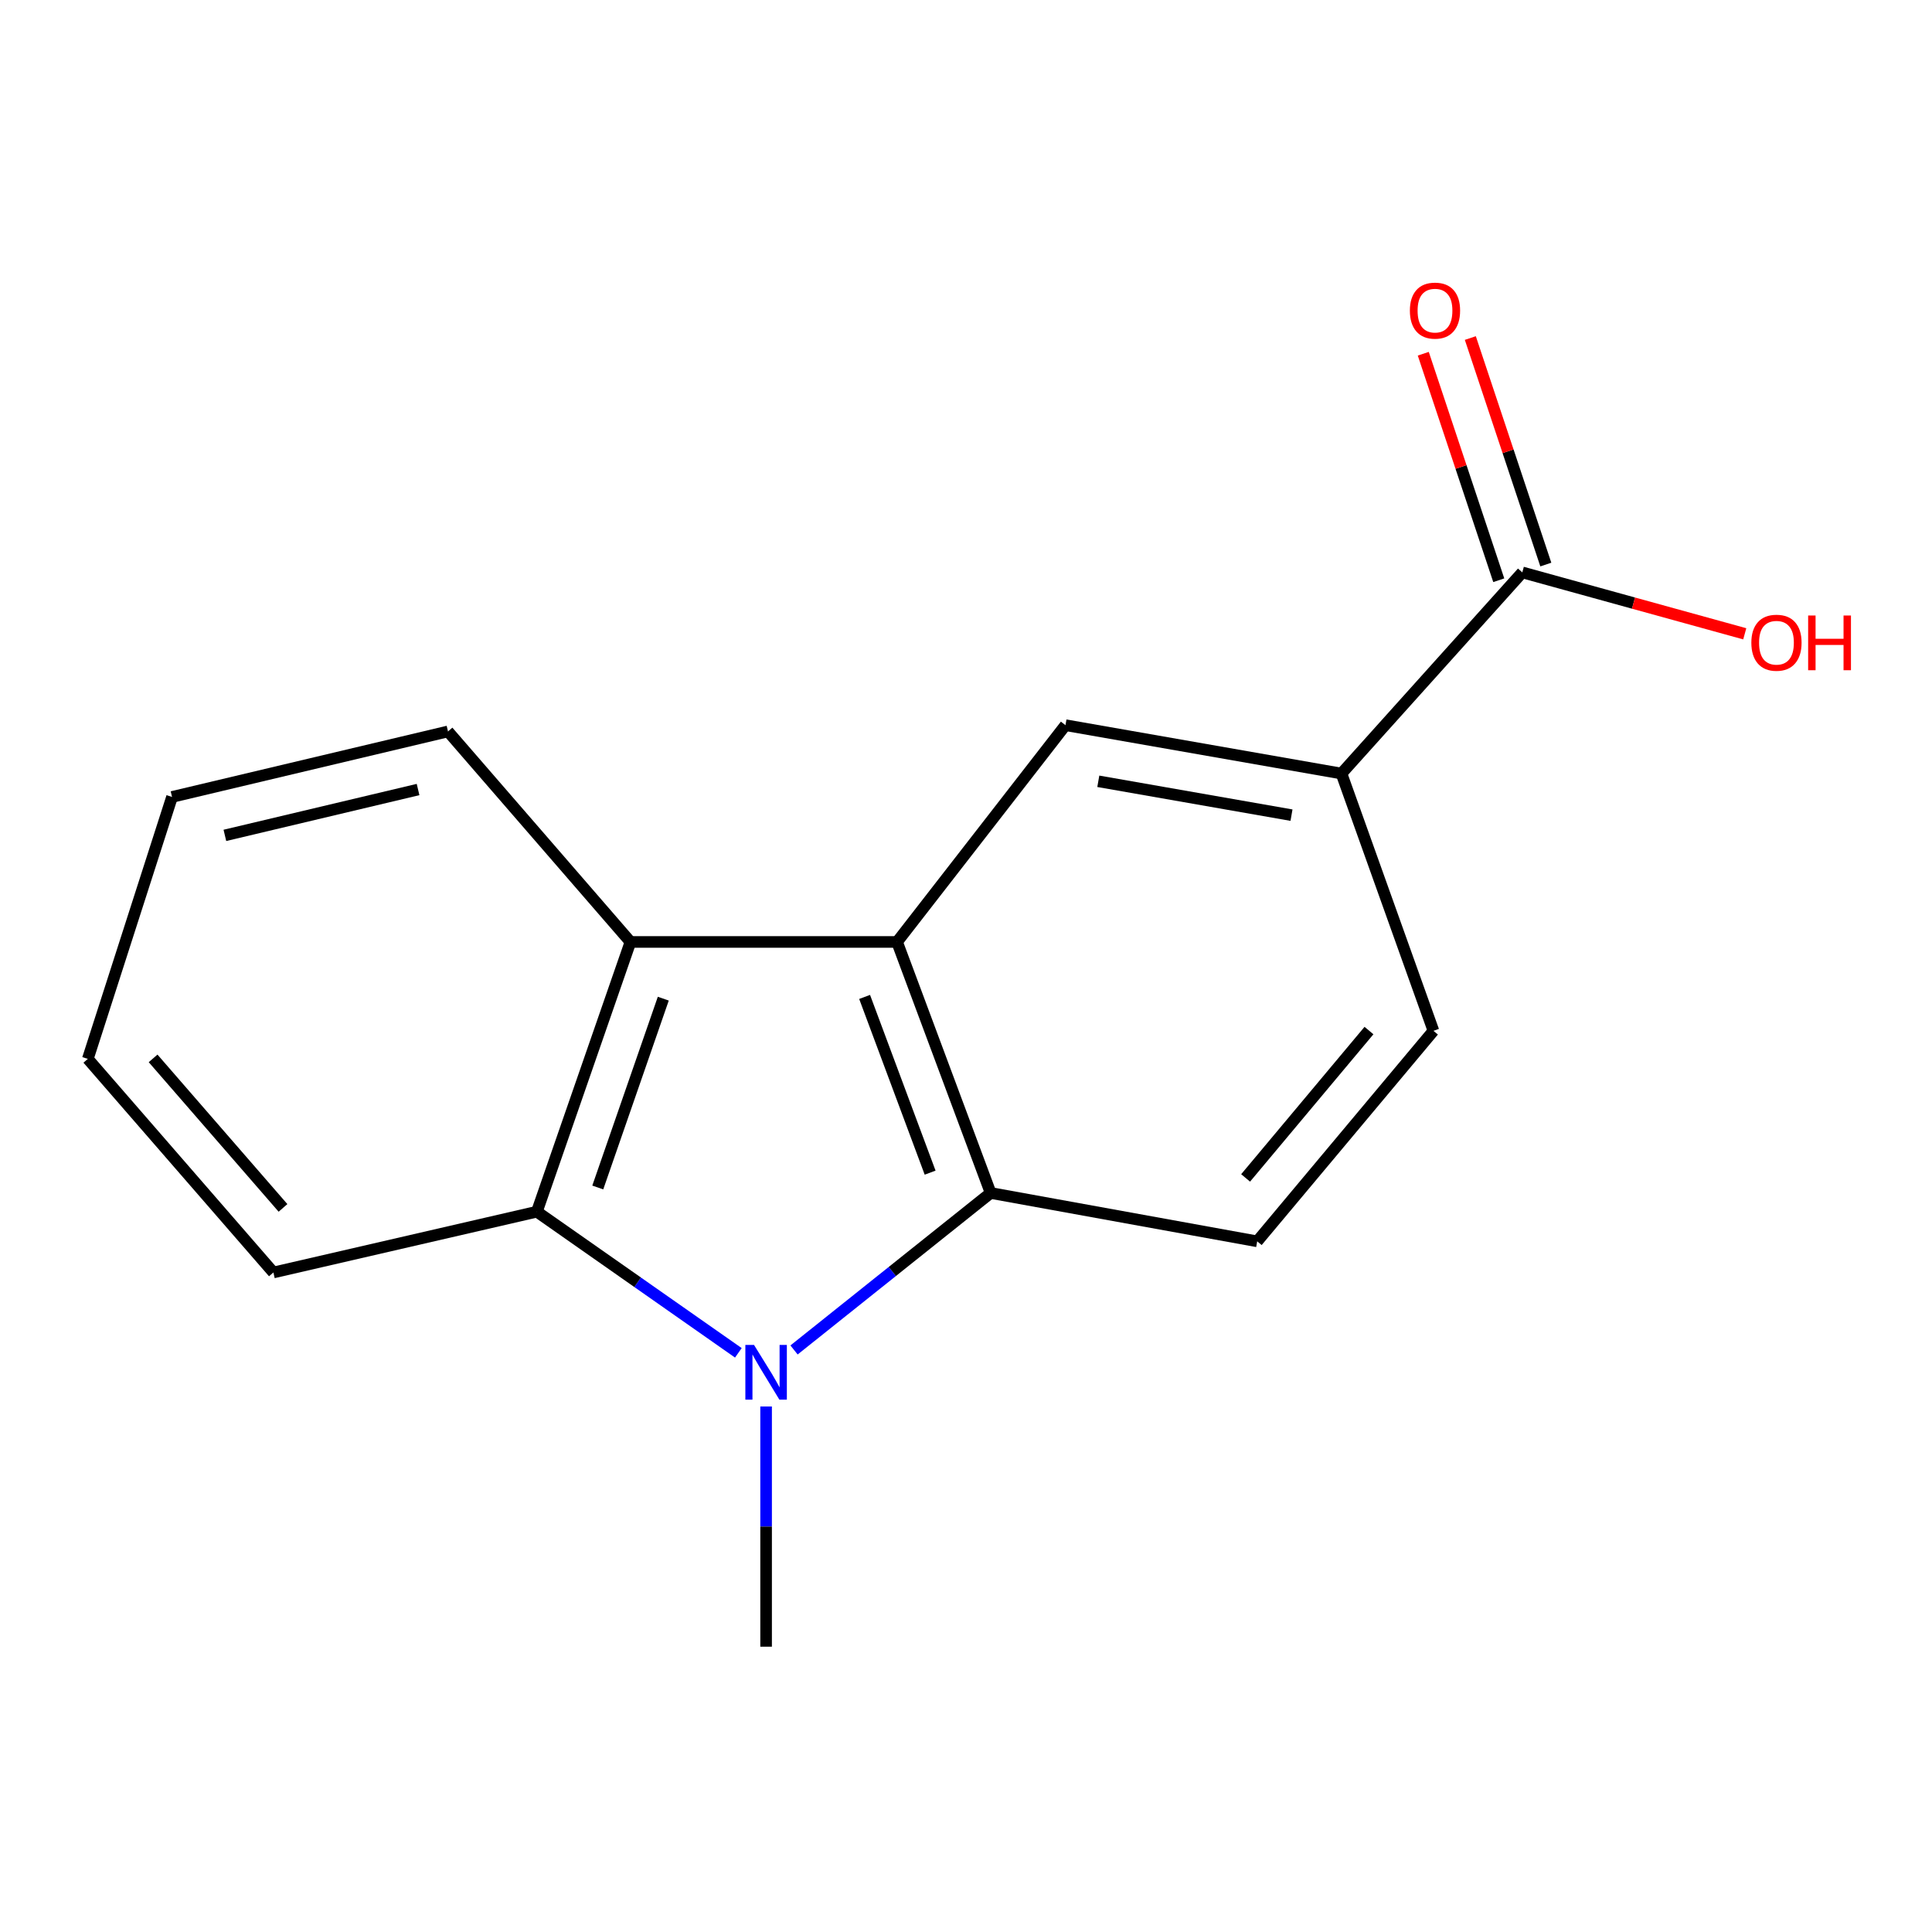 <?xml version='1.0' encoding='iso-8859-1'?>
<svg version='1.1' baseProfile='full'
              xmlns='http://www.w3.org/2000/svg'
                      xmlns:rdkit='http://www.rdkit.org/xml'
                      xmlns:xlink='http://www.w3.org/1999/xlink'
                  xml:space='preserve'
width='1000px' height='1000px' viewBox='0 0 1000 1000'>
<!-- END OF HEADER -->
<rect style='opacity:1.0;fill:#FFFFFF;stroke:none' width='1000' height='1000' x='0' y='0'> </rect>
<path class='bond-1' d='M 410.992,698.739 L 461.874,658.111' style='fill:none;fill-rule:evenodd;stroke:#0000FF;stroke-width:6px;stroke-linecap:butt;stroke-linejoin:miter;stroke-opacity:1' />
<path class='bond-1' d='M 461.874,658.111 L 512.756,617.482' style='fill:none;fill-rule:evenodd;stroke:#000000;stroke-width:6px;stroke-linecap:butt;stroke-linejoin:miter;stroke-opacity:1' />
<path class='bond-2' d='M 382.172,700.223 L 330.029,663.695' style='fill:none;fill-rule:evenodd;stroke:#0000FF;stroke-width:6px;stroke-linecap:butt;stroke-linejoin:miter;stroke-opacity:1' />
<path class='bond-2' d='M 330.029,663.695 L 277.886,627.168' style='fill:none;fill-rule:evenodd;stroke:#000000;stroke-width:6px;stroke-linecap:butt;stroke-linejoin:miter;stroke-opacity:1' />
<path class='bond-10' d='M 396.533,727.995 L 396.533,790.159' style='fill:none;fill-rule:evenodd;stroke:#0000FF;stroke-width:6px;stroke-linecap:butt;stroke-linejoin:miter;stroke-opacity:1' />
<path class='bond-10' d='M 396.533,790.159 L 396.533,852.324' style='fill:none;fill-rule:evenodd;stroke:#000000;stroke-width:6px;stroke-linecap:butt;stroke-linejoin:miter;stroke-opacity:1' />
<path class='bond-0' d='M 464.316,487.552 L 512.756,617.482' style='fill:none;fill-rule:evenodd;stroke:#000000;stroke-width:6px;stroke-linecap:butt;stroke-linejoin:miter;stroke-opacity:1' />
<path class='bond-0' d='M 447.524,516.011 L 481.432,606.962' style='fill:none;fill-rule:evenodd;stroke:#000000;stroke-width:6px;stroke-linecap:butt;stroke-linejoin:miter;stroke-opacity:1' />
<path class='bond-4' d='M 464.316,487.552 L 551.483,375.352' style='fill:none;fill-rule:evenodd;stroke:#000000;stroke-width:6px;stroke-linecap:butt;stroke-linejoin:miter;stroke-opacity:1' />
<path class='bond-16' d='M 464.316,487.552 L 326.326,487.552' style='fill:none;fill-rule:evenodd;stroke:#000000;stroke-width:6px;stroke-linecap:butt;stroke-linejoin:miter;stroke-opacity:1' />
<path class='bond-7' d='M 512.756,617.482 L 650.731,642.516' style='fill:none;fill-rule:evenodd;stroke:#000000;stroke-width:6px;stroke-linecap:butt;stroke-linejoin:miter;stroke-opacity:1' />
<path class='bond-3' d='M 277.886,627.168 L 326.326,487.552' style='fill:none;fill-rule:evenodd;stroke:#000000;stroke-width:6px;stroke-linecap:butt;stroke-linejoin:miter;stroke-opacity:1' />
<path class='bond-3' d='M 309.408,614.641 L 343.317,516.91' style='fill:none;fill-rule:evenodd;stroke:#000000;stroke-width:6px;stroke-linecap:butt;stroke-linejoin:miter;stroke-opacity:1' />
<path class='bond-12' d='M 277.886,627.168 L 141.508,658.634' style='fill:none;fill-rule:evenodd;stroke:#000000;stroke-width:6px;stroke-linecap:butt;stroke-linejoin:miter;stroke-opacity:1' />
<path class='bond-13' d='M 326.326,487.552 L 231.884,378.59' style='fill:none;fill-rule:evenodd;stroke:#000000;stroke-width:6px;stroke-linecap:butt;stroke-linejoin:miter;stroke-opacity:1' />
<path class='bond-18' d='M 551.483,375.352 L 694.336,400.385' style='fill:none;fill-rule:evenodd;stroke:#000000;stroke-width:6px;stroke-linecap:butt;stroke-linejoin:miter;stroke-opacity:1' />
<path class='bond-18' d='M 568.479,404.396 L 668.477,421.92' style='fill:none;fill-rule:evenodd;stroke:#000000;stroke-width:6px;stroke-linecap:butt;stroke-linejoin:miter;stroke-opacity:1' />
<path class='bond-5' d='M 694.336,400.385 L 741.949,533.553' style='fill:none;fill-rule:evenodd;stroke:#000000;stroke-width:6px;stroke-linecap:butt;stroke-linejoin:miter;stroke-opacity:1' />
<path class='bond-6' d='M 694.336,400.385 L 787.936,296.272' style='fill:none;fill-rule:evenodd;stroke:#000000;stroke-width:6px;stroke-linecap:butt;stroke-linejoin:miter;stroke-opacity:1' />
<path class='bond-9' d='M 800.115,292.213 L 780.576,233.59' style='fill:none;fill-rule:evenodd;stroke:#000000;stroke-width:6px;stroke-linecap:butt;stroke-linejoin:miter;stroke-opacity:1' />
<path class='bond-9' d='M 780.576,233.59 L 761.037,174.967' style='fill:none;fill-rule:evenodd;stroke:#FF0000;stroke-width:6px;stroke-linecap:butt;stroke-linejoin:miter;stroke-opacity:1' />
<path class='bond-9' d='M 775.757,300.331 L 756.218,241.708' style='fill:none;fill-rule:evenodd;stroke:#000000;stroke-width:6px;stroke-linecap:butt;stroke-linejoin:miter;stroke-opacity:1' />
<path class='bond-9' d='M 756.218,241.708 L 736.68,183.085' style='fill:none;fill-rule:evenodd;stroke:#FF0000;stroke-width:6px;stroke-linecap:butt;stroke-linejoin:miter;stroke-opacity:1' />
<path class='bond-11' d='M 787.936,296.272 L 845.509,312.165' style='fill:none;fill-rule:evenodd;stroke:#000000;stroke-width:6px;stroke-linecap:butt;stroke-linejoin:miter;stroke-opacity:1' />
<path class='bond-11' d='M 845.509,312.165 L 903.081,328.058' style='fill:none;fill-rule:evenodd;stroke:#FF0000;stroke-width:6px;stroke-linecap:butt;stroke-linejoin:miter;stroke-opacity:1' />
<path class='bond-8' d='M 650.731,642.516 L 741.949,533.553' style='fill:none;fill-rule:evenodd;stroke:#000000;stroke-width:6px;stroke-linecap:butt;stroke-linejoin:miter;stroke-opacity:1' />
<path class='bond-8' d='M 644.727,609.69 L 708.579,533.416' style='fill:none;fill-rule:evenodd;stroke:#000000;stroke-width:6px;stroke-linecap:butt;stroke-linejoin:miter;stroke-opacity:1' />
<path class='bond-14' d='M 141.508,658.634 L 45.455,548.074' style='fill:none;fill-rule:evenodd;stroke:#000000;stroke-width:6px;stroke-linecap:butt;stroke-linejoin:miter;stroke-opacity:1' />
<path class='bond-14' d='M 146.482,625.211 L 79.245,547.819' style='fill:none;fill-rule:evenodd;stroke:#000000;stroke-width:6px;stroke-linecap:butt;stroke-linejoin:miter;stroke-opacity:1' />
<path class='bond-17' d='M 231.884,378.59 L 89.045,412.495' style='fill:none;fill-rule:evenodd;stroke:#000000;stroke-width:6px;stroke-linecap:butt;stroke-linejoin:miter;stroke-opacity:1' />
<path class='bond-17' d='M 216.388,408.656 L 116.401,432.39' style='fill:none;fill-rule:evenodd;stroke:#000000;stroke-width:6px;stroke-linecap:butt;stroke-linejoin:miter;stroke-opacity:1' />
<path class='bond-15' d='M 45.455,548.074 L 89.045,412.495' style='fill:none;fill-rule:evenodd;stroke:#000000;stroke-width:6px;stroke-linecap:butt;stroke-linejoin:miter;stroke-opacity:1' />
<path  class='atom-0' d='M 390.273 696.124
L 399.553 711.124
Q 400.473 712.604, 401.953 715.284
Q 403.433 717.964, 403.513 718.124
L 403.513 696.124
L 407.273 696.124
L 407.273 724.444
L 403.393 724.444
L 393.433 708.044
Q 392.273 706.124, 391.033 703.924
Q 389.833 701.724, 389.473 701.044
L 389.473 724.444
L 385.793 724.444
L 385.793 696.124
L 390.273 696.124
' fill='#0000FF'/>
<path  class='atom-10' d='M 729.748 160.773
Q 729.748 153.973, 733.108 150.173
Q 736.468 146.373, 742.748 146.373
Q 749.028 146.373, 752.388 150.173
Q 755.748 153.973, 755.748 160.773
Q 755.748 167.653, 752.348 171.573
Q 748.948 175.453, 742.748 175.453
Q 736.508 175.453, 733.108 171.573
Q 729.748 167.693, 729.748 160.773
M 742.748 172.253
Q 747.068 172.253, 749.388 169.373
Q 751.748 166.453, 751.748 160.773
Q 751.748 155.213, 749.388 152.413
Q 747.068 149.573, 742.748 149.573
Q 738.428 149.573, 736.068 152.373
Q 733.748 155.173, 733.748 160.773
Q 733.748 166.493, 736.068 169.373
Q 738.428 172.253, 742.748 172.253
' fill='#FF0000'/>
<path  class='atom-12' d='M 906.493 332.668
Q 906.493 325.868, 909.853 322.068
Q 913.213 318.268, 919.493 318.268
Q 925.773 318.268, 929.133 322.068
Q 932.493 325.868, 932.493 332.668
Q 932.493 339.548, 929.093 343.468
Q 925.693 347.348, 919.493 347.348
Q 913.253 347.348, 909.853 343.468
Q 906.493 339.588, 906.493 332.668
M 919.493 344.148
Q 923.813 344.148, 926.133 341.268
Q 928.493 338.348, 928.493 332.668
Q 928.493 327.108, 926.133 324.308
Q 923.813 321.468, 919.493 321.468
Q 915.173 321.468, 912.813 324.268
Q 910.493 327.068, 910.493 332.668
Q 910.493 338.388, 912.813 341.268
Q 915.173 344.148, 919.493 344.148
' fill='#FF0000'/>
<path  class='atom-12' d='M 935.893 318.588
L 939.733 318.588
L 939.733 330.628
L 954.213 330.628
L 954.213 318.588
L 958.053 318.588
L 958.053 346.908
L 954.213 346.908
L 954.213 333.828
L 939.733 333.828
L 939.733 346.908
L 935.893 346.908
L 935.893 318.588
' fill='#FF0000'/>
</svg>

